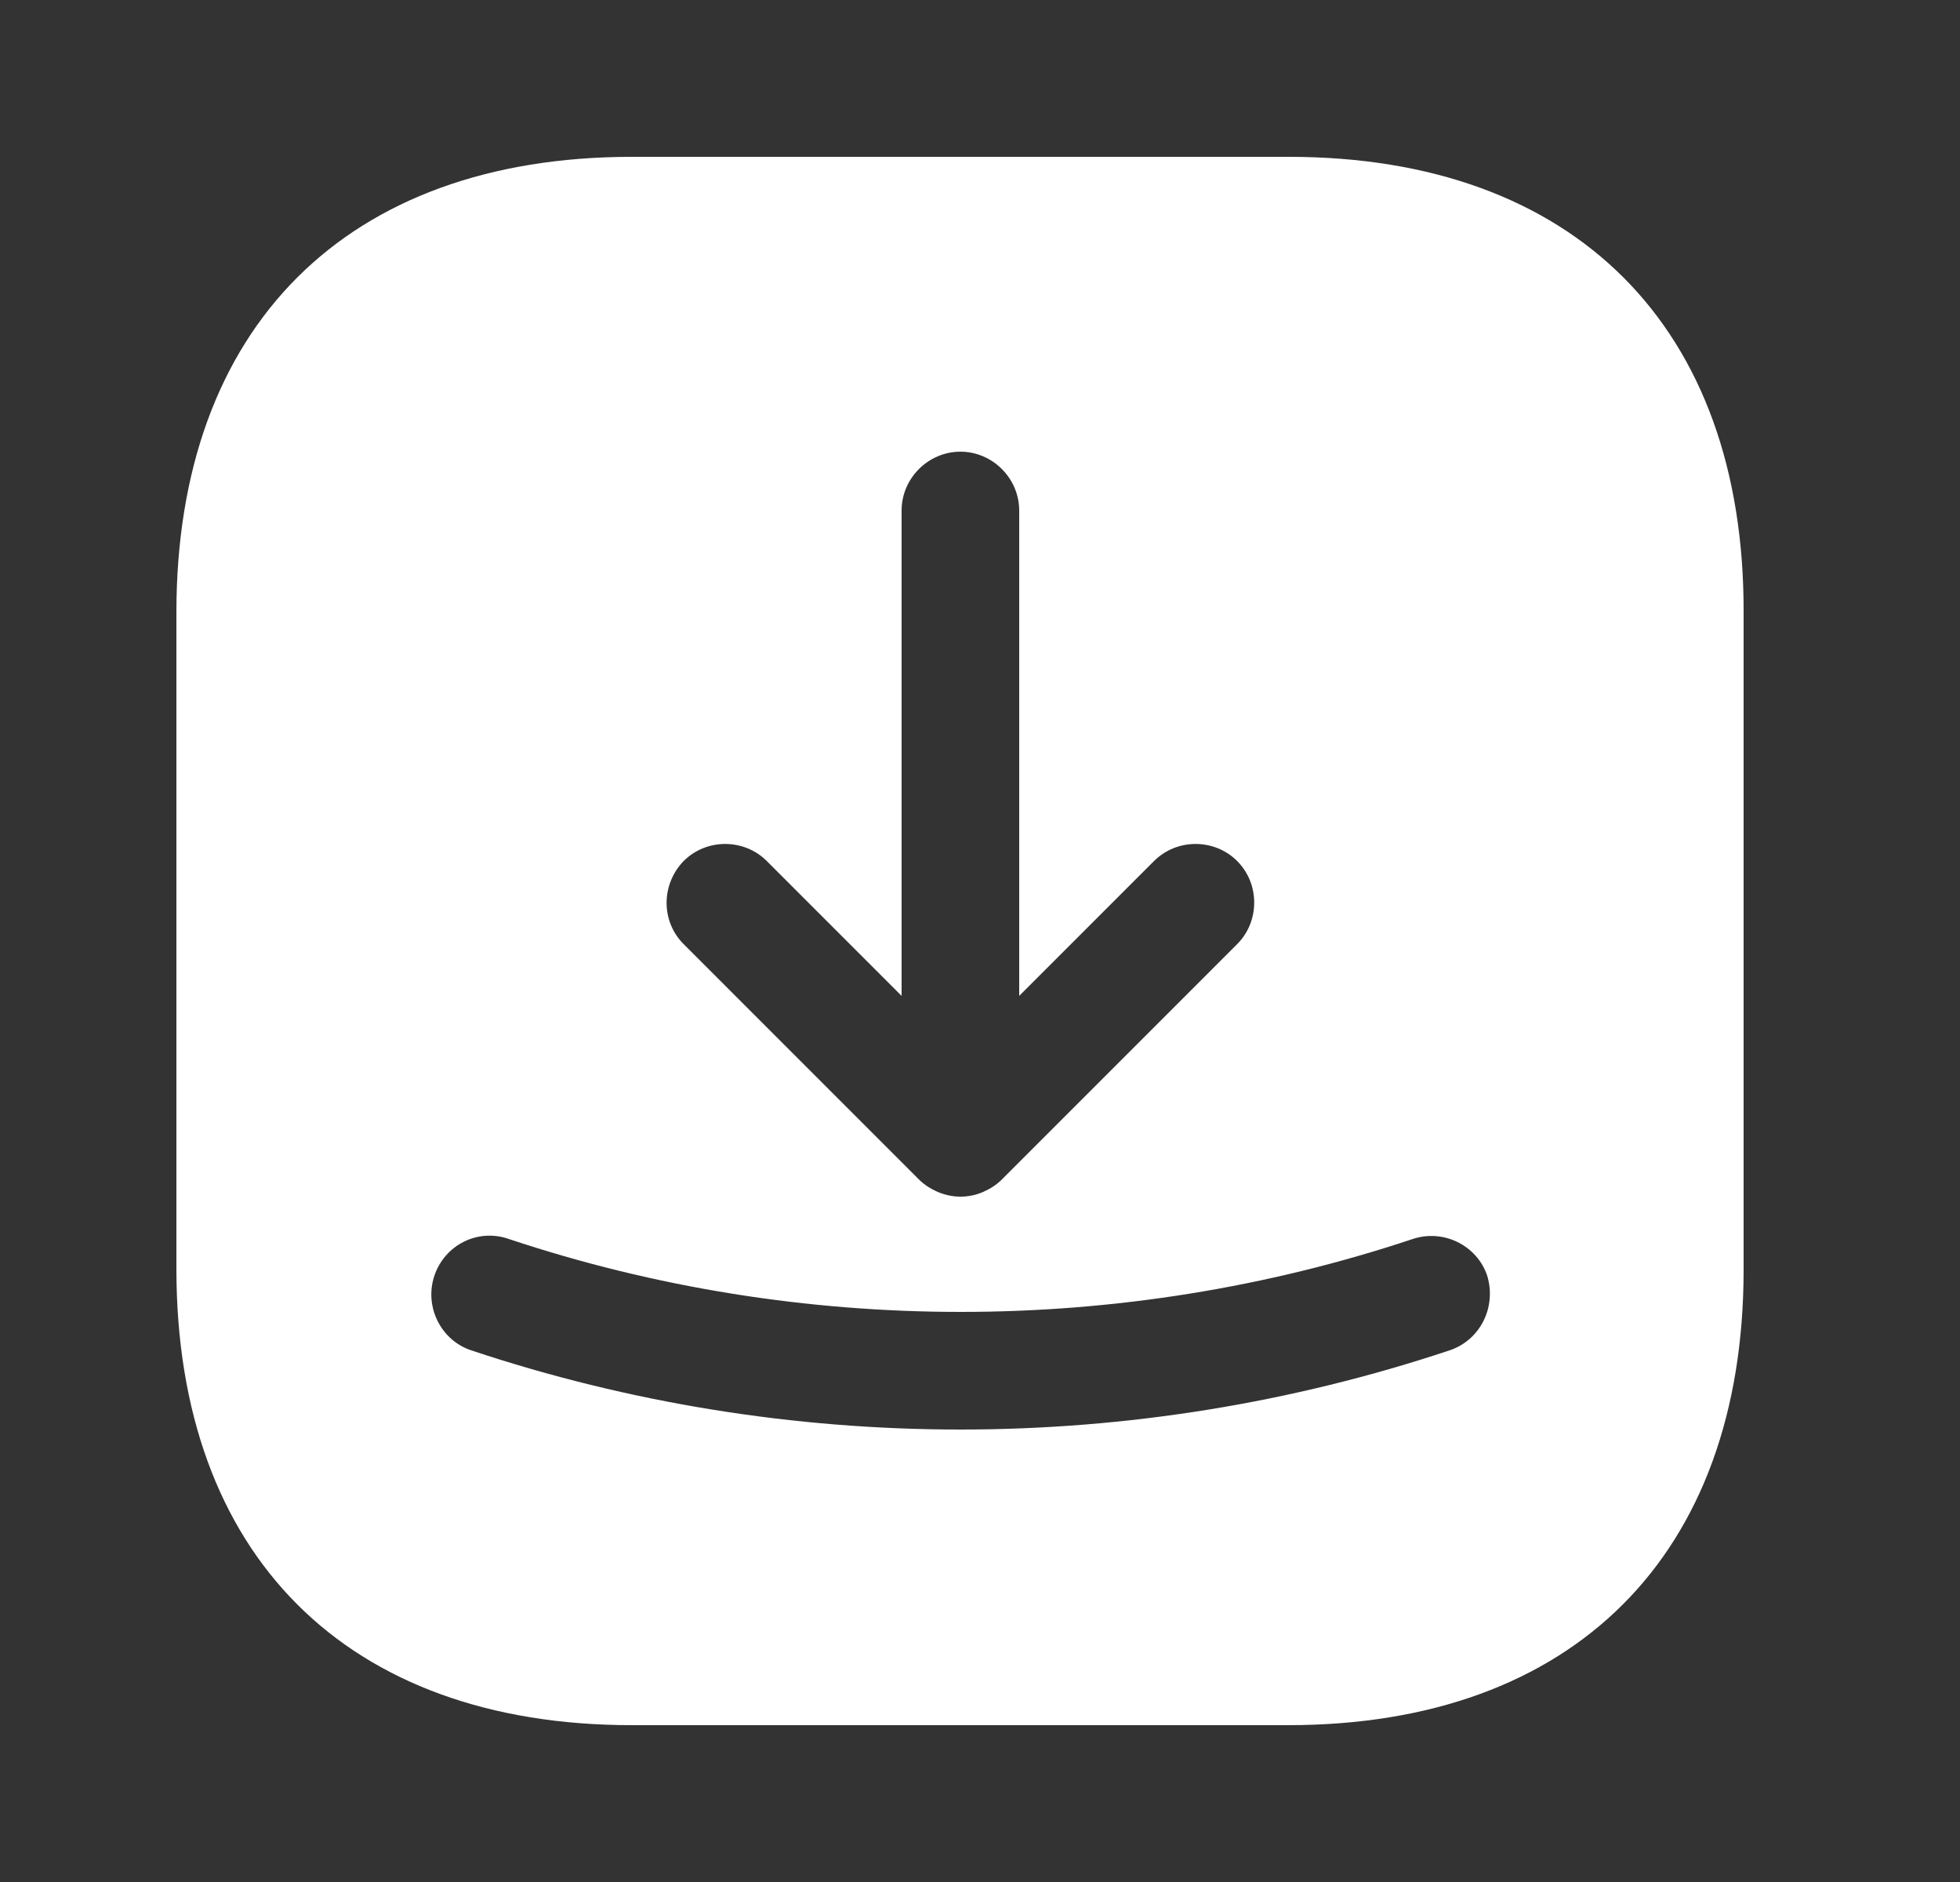 <svg width="25" height="24" viewBox="0 0 25 24" fill="none" xmlns="http://www.w3.org/2000/svg">
<rect x="0" y="0" width="25" height="24" fill="#333333" stroke="none"/>
<path d="M16.44 2H8.06C4.42 2 2.25 4.17 2.25 7.81V16.18C2.25 19.83 4.42 22 8.06 22H16.43C20.07 22 22.24 19.83 22.24 16.19V7.81C22.25 4.17 20.08 2 16.44 2ZM8.72 10.98C9.01 10.69 9.49 10.69 9.78 10.98L11.5 12.7V6.51C11.5 6.1 11.84 5.76 12.25 5.76C12.66 5.76 13 6.1 13 6.51V12.7L14.72 10.98C15.01 10.69 15.49 10.69 15.78 10.98C16.07 11.27 16.07 11.75 15.78 12.04L12.78 15.04C12.71 15.11 12.63 15.16 12.54 15.2C12.45 15.24 12.35 15.26 12.25 15.26C12.15 15.26 12.06 15.24 11.96 15.2C11.87 15.16 11.79 15.11 11.72 15.04L8.72 12.04C8.43 11.75 8.43 11.28 8.72 10.98ZM18.49 17.22C16.48 17.89 14.37 18.23 12.25 18.23C10.13 18.23 8.02 17.89 6.01 17.22C5.62 17.09 5.41 16.66 5.54 16.27C5.67 15.88 6.09 15.66 6.49 15.8C10.21 17.04 14.3 17.04 18.02 15.8C18.41 15.67 18.84 15.88 18.97 16.27C19.09 16.67 18.88 17.09 18.49 17.22Z" fill="white"/>
</svg>
